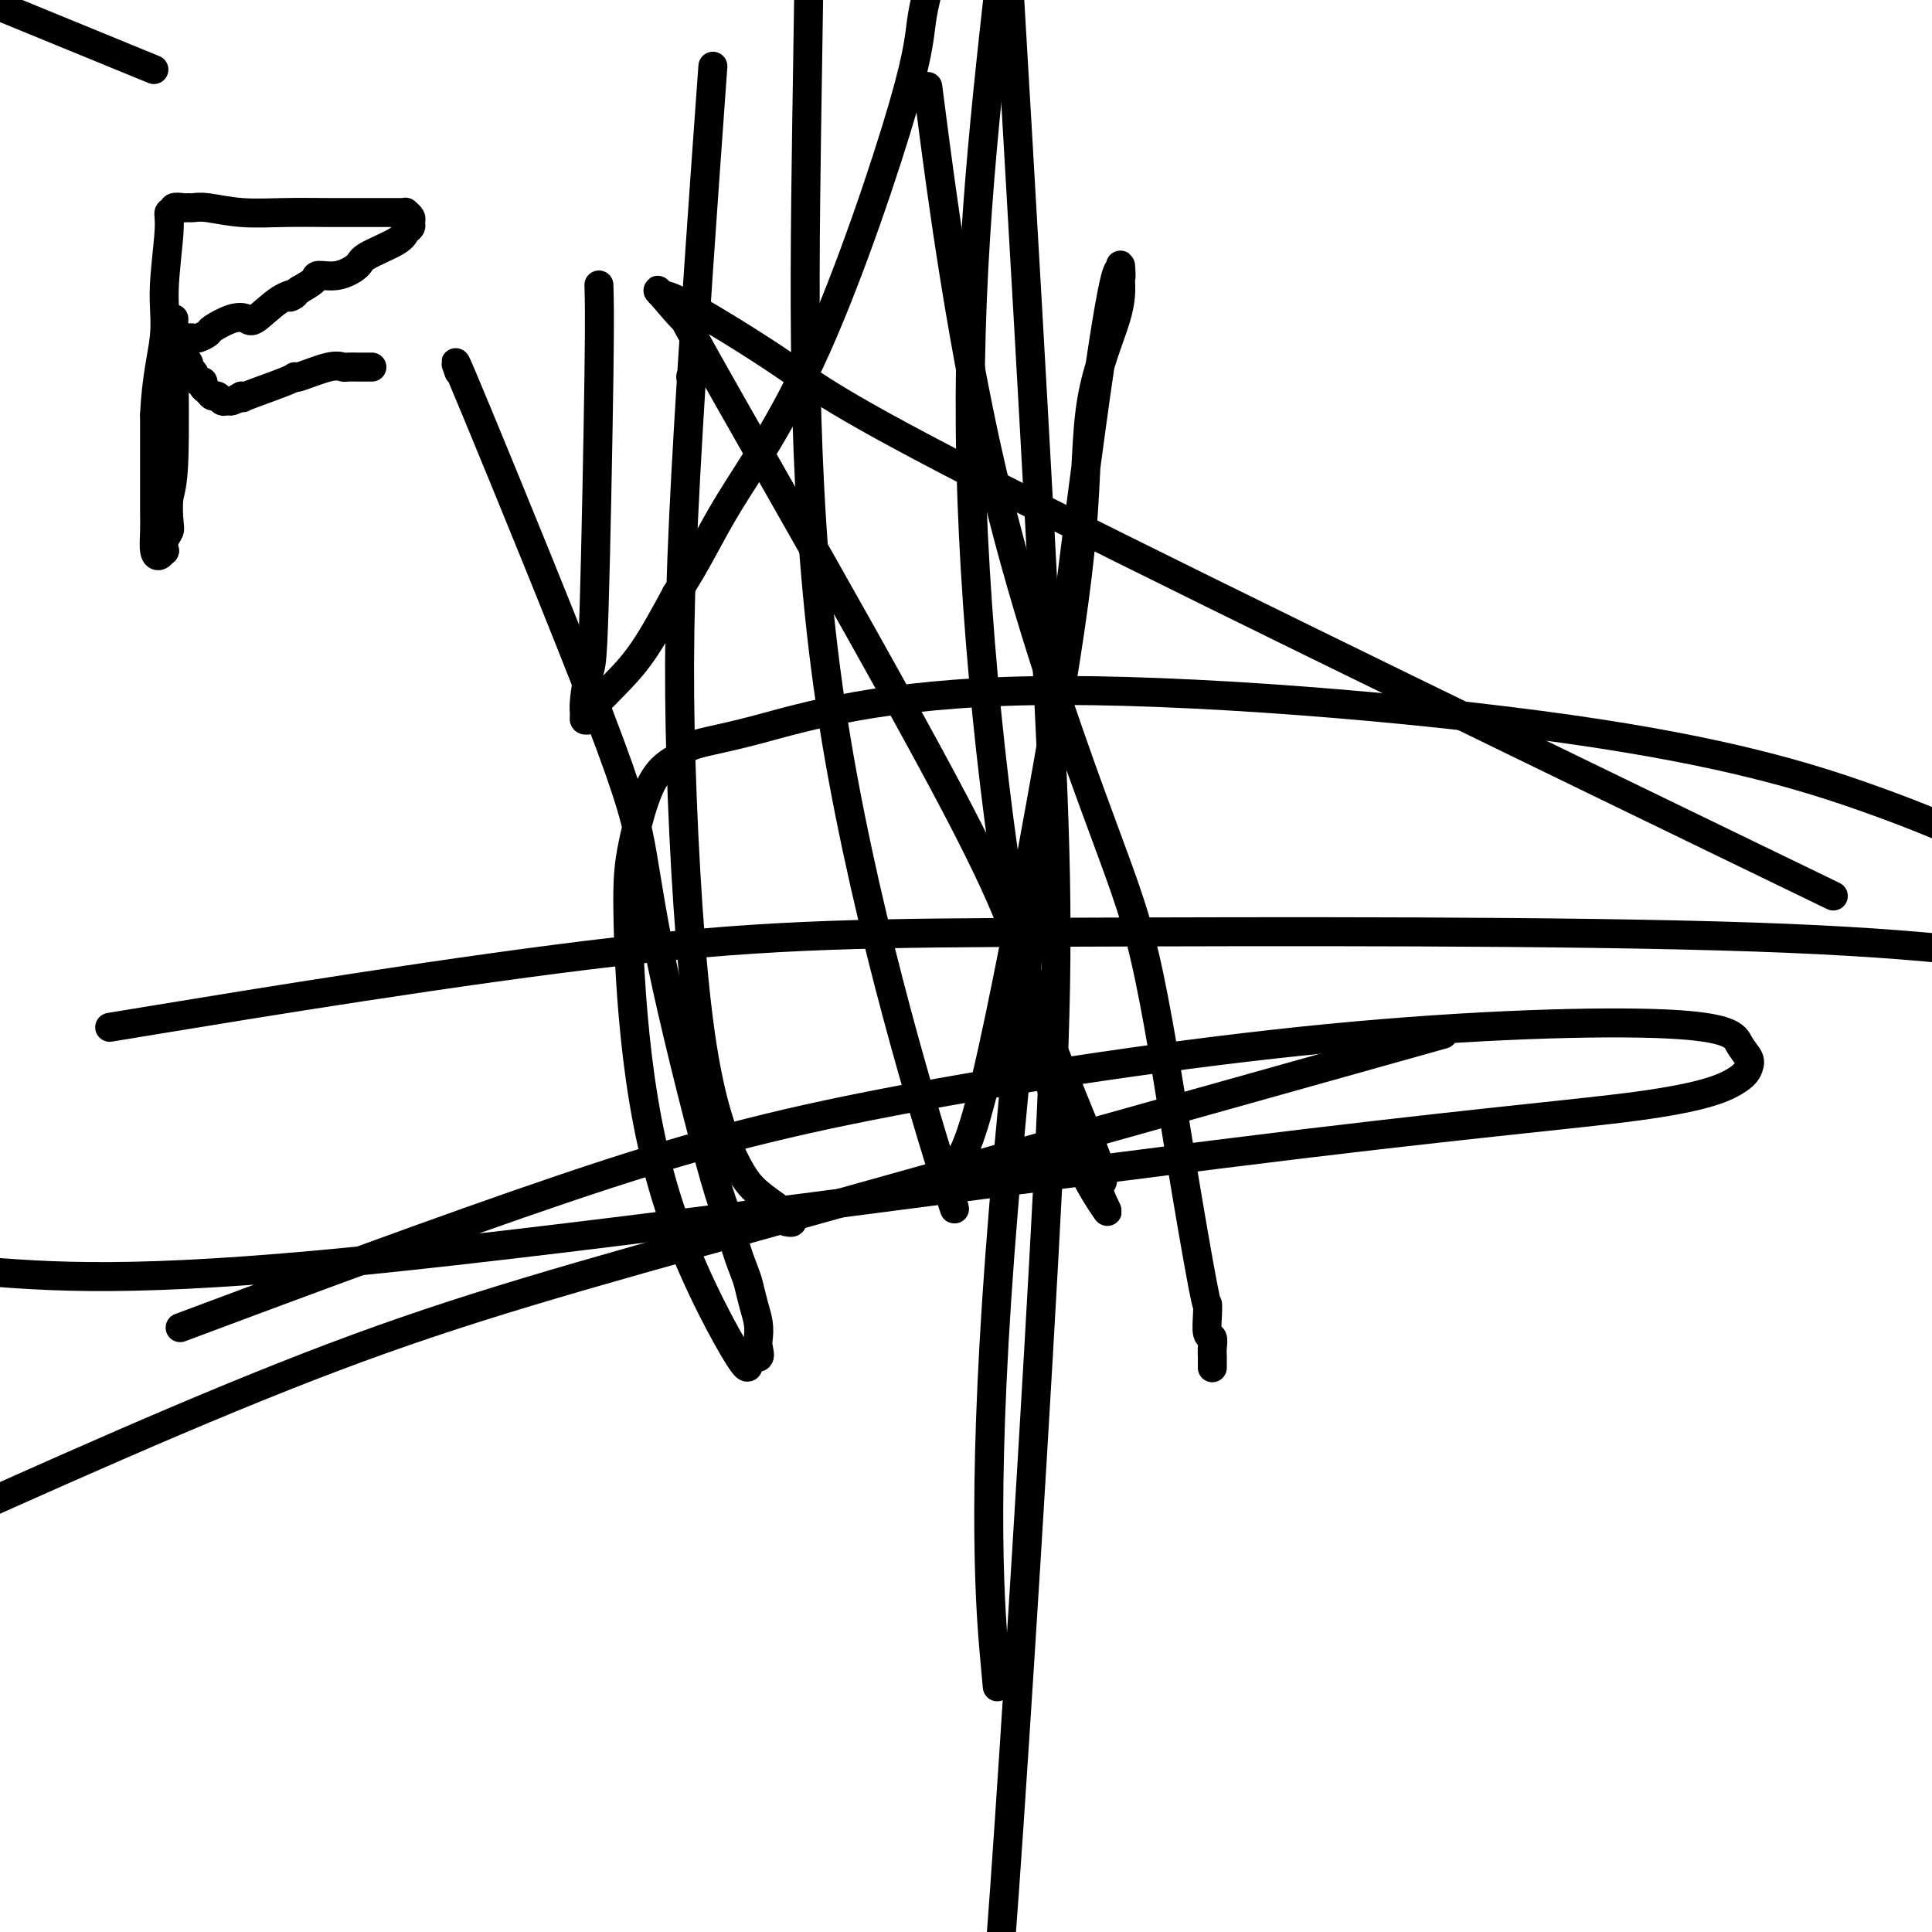 <svg viewBox='0 0 400 400' version='1.1' xmlns='http://www.w3.org/2000/svg' xmlns:xlink='http://www.w3.org/1999/xlink'><g fill='none' stroke='#000000' stroke-width='6' stroke-linecap='round' stroke-linejoin='round'><path d='M26,12c5.083,2.083 10.167,4.167 0,0c-10.167,-4.167 -35.583,-14.583 -61,-25'/><path d='M143,78c0.000,0.000 0.100,0.100 0.1,0.1'/><path d='M95,77c-0.888,-2.474 -1.776,-4.948 4,9c5.776,13.948 18.216,44.318 25,62c6.784,17.682 7.911,22.674 9,29c1.089,6.326 2.141,13.985 5,27c2.859,13.015 7.526,31.387 10,40c2.474,8.613 2.757,7.468 3,8c0.243,0.532 0.447,2.740 1,5c0.553,2.260 1.455,4.573 2,6c0.545,1.427 0.734,1.967 1,3c0.266,1.033 0.609,2.559 1,4c0.391,1.441 0.828,2.798 1,4c0.172,1.202 0.078,2.251 0,3c-0.078,0.749 -0.139,1.199 0,2c0.139,0.801 0.480,1.954 0,2c-0.480,0.046 -1.779,-1.016 -2,0c-0.221,1.016 0.635,4.110 -2,0c-2.635,-4.110 -8.762,-15.425 -13,-27c-4.238,-11.575 -6.586,-23.409 -8,-35c-1.414,-11.591 -1.893,-22.940 -2,-30c-0.107,-7.060 0.157,-9.830 1,-14c0.843,-4.170 2.265,-9.738 4,-13c1.735,-3.262 3.781,-4.218 5,-5c1.219,-0.782 1.609,-1.391 2,-2'/><path d='M142,155c2.586,-1.424 5.552,-1.484 15,-4c9.448,-2.516 25.378,-7.489 57,-8c31.622,-0.511 78.937,3.439 111,8c32.063,4.561 48.875,9.732 61,14c12.125,4.268 19.562,7.634 27,11'/><path d='M285,218c11.970,-3.357 23.940,-6.714 0,0c-23.940,6.714 -83.792,23.500 -125,35c-41.208,11.500 -63.774,17.714 -91,28c-27.226,10.286 -59.113,24.643 -91,39'/><path d='M45,272c-6.678,2.495 -13.356,4.991 0,0c13.356,-4.991 46.747,-17.468 72,-26c25.253,-8.532 42.367,-13.117 68,-18c25.633,-4.883 59.783,-10.063 90,-13c30.217,-2.937 56.500,-3.631 70,-3c13.500,0.631 14.218,2.586 15,4c0.782,1.414 1.629,2.286 2,3c0.371,0.714 0.265,1.269 0,2c-0.265,0.731 -0.690,1.638 -3,3c-2.310,1.362 -6.506,3.180 -20,5c-13.494,1.820 -36.287,3.644 -87,10c-50.713,6.356 -129.347,17.245 -177,22c-47.653,4.755 -64.327,3.378 -81,2'/><path d='M33,211c-8.919,1.467 -17.837,2.935 0,0c17.837,-2.935 62.431,-10.271 95,-14c32.569,-3.729 53.115,-3.850 94,-4c40.885,-0.150 102.110,-0.329 141,1c38.890,1.329 55.445,4.164 72,7'/><path d='M362,177c15.231,7.377 30.461,14.753 0,0c-30.461,-14.753 -106.614,-51.636 -147,-72c-40.386,-20.364 -45.004,-24.207 -52,-29c-6.996,-4.793 -16.371,-10.534 -21,-13c-4.629,-2.466 -4.511,-1.655 -5,-2c-0.489,-0.345 -1.585,-1.844 0,0c1.585,1.844 5.851,7.033 5,5c-0.851,-2.033 -6.819,-11.289 4,8c10.819,19.289 38.427,67.121 52,93c13.573,25.879 13.113,29.804 16,39c2.887,9.196 9.123,23.664 12,31c2.877,7.336 2.397,7.540 2,8c-0.397,0.460 -0.711,1.176 0,3c0.711,1.824 2.448,4.757 0,1c-2.448,-3.757 -9.082,-14.204 -15,-42c-5.918,-27.796 -11.119,-72.942 -12,-111c-0.881,-38.058 2.560,-69.029 6,-100'/><path d='M209,-1c-0.837,-14.255 -1.675,-28.510 0,0c1.675,28.510 5.861,99.786 8,143c2.139,43.214 2.230,58.365 0,102c-2.230,43.635 -6.780,115.753 -9,147c-2.220,31.247 -2.110,21.624 -2,12'/><path d='M206,344c0.415,4.540 0.829,9.081 0,0c-0.829,-9.081 -2.902,-31.782 1,-84c3.902,-52.218 13.779,-133.953 19,-172c5.221,-38.047 5.788,-32.406 6,-31c0.212,1.406 0.071,-1.425 0,-2c-0.071,-0.575 -0.072,1.105 0,3c0.072,1.895 0.218,4.006 -1,8c-1.218,3.994 -3.802,9.872 -5,17c-1.198,7.128 -1.012,15.505 -2,27c-0.988,11.495 -3.149,26.106 -7,48c-3.851,21.894 -9.392,51.069 -13,66c-3.608,14.931 -5.283,15.618 -6,17c-0.717,1.382 -0.477,3.458 -1,3c-0.523,-0.458 -1.809,-3.449 -1,0c0.809,3.449 3.712,13.337 -1,-2c-4.712,-15.337 -17.038,-55.898 -23,-96c-5.962,-40.102 -5.561,-79.743 -5,-119c0.561,-39.257 1.280,-78.128 2,-117'/><path d='M147,22c0.516,-7.189 1.033,-14.377 0,0c-1.033,14.377 -3.614,50.320 -5,76c-1.386,25.680 -1.576,41.098 -1,60c0.576,18.902 1.919,41.288 4,56c2.081,14.712 4.900,21.749 7,26c2.100,4.251 3.482,5.717 5,7c1.518,1.283 3.174,2.382 4,3c0.826,0.618 0.824,0.754 1,1c0.176,0.246 0.532,0.602 1,1c0.468,0.398 1.049,0.838 1,1c-0.049,0.162 -0.728,0.046 -1,0c-0.272,-0.046 -0.136,-0.023 0,0'/><path d='M36,66c-0.030,0.673 -0.060,1.345 0,7c0.060,5.655 0.208,16.291 0,22c-0.208,5.709 -0.774,6.490 -1,8c-0.226,1.510 -0.112,3.748 0,5c0.112,1.252 0.224,1.516 0,2c-0.224,0.484 -0.782,1.187 -1,2c-0.218,0.813 -0.097,1.737 0,2c0.097,0.263 0.170,-0.133 0,0c-0.170,0.133 -0.581,0.795 -1,1c-0.419,0.205 -0.844,-0.049 -1,-1c-0.156,-0.951 -0.042,-2.601 0,-4c0.042,-1.399 0.011,-2.546 0,-4c-0.011,-1.454 -0.003,-3.214 0,-5c0.003,-1.786 0.001,-3.596 0,-5c-0.001,-1.404 -0.000,-2.401 0,-4c0.000,-1.599 0.000,-3.799 0,-6'/><path d='M32,86c0.316,-7.681 1.606,-12.383 2,-16c0.394,-3.617 -0.106,-6.150 0,-10c0.106,-3.850 0.820,-9.018 1,-12c0.180,-2.982 -0.173,-3.780 0,-4c0.173,-0.220 0.872,0.137 1,0c0.128,-0.137 -0.313,-0.770 0,-1c0.313,-0.230 1.381,-0.058 2,0c0.619,0.058 0.787,0.001 1,0c0.213,-0.001 0.469,0.052 1,0c0.531,-0.052 1.338,-0.210 3,0c1.662,0.210 4.179,0.788 7,1c2.821,0.212 5.945,0.057 9,0c3.055,-0.057 6.040,-0.015 9,0c2.960,0.015 5.893,0.004 8,0c2.107,-0.004 3.387,-0.002 4,0c0.613,0.002 0.561,0.004 1,0c0.439,-0.004 1.371,-0.012 2,0c0.629,0.012 0.954,0.045 1,0c0.046,-0.045 -0.187,-0.167 0,0c0.187,0.167 0.794,0.624 1,1c0.206,0.376 0.009,0.671 0,1c-0.009,0.329 0.168,0.692 0,1c-0.168,0.308 -0.683,0.559 -1,1c-0.317,0.441 -0.436,1.070 -2,2c-1.564,0.930 -4.575,2.160 -6,3c-1.425,0.840 -1.266,1.289 -2,2c-0.734,0.711 -2.362,1.686 -4,2c-1.638,0.314 -3.287,-0.031 -4,0c-0.713,0.031 -0.489,0.437 -1,1c-0.511,0.563 -1.755,1.281 -3,2'/><path d='M62,60c-3.677,2.396 -1.371,1.386 -1,1c0.371,-0.386 -1.193,-0.149 -3,1c-1.807,1.149 -3.855,3.211 -5,4c-1.145,0.789 -1.385,0.306 -2,0c-0.615,-0.306 -1.605,-0.436 -3,0c-1.395,0.436 -3.196,1.438 -4,2c-0.804,0.562 -0.610,0.686 -1,1c-0.390,0.314 -1.362,0.819 -2,1c-0.638,0.181 -0.941,0.037 -1,0c-0.059,-0.037 0.128,0.031 0,0c-0.128,-0.031 -0.570,-0.162 -1,0c-0.430,0.162 -0.848,0.617 -1,1c-0.152,0.383 -0.037,0.694 0,1c0.037,0.306 -0.004,0.606 0,1c0.004,0.394 0.053,0.880 0,1c-0.053,0.120 -0.207,-0.128 0,0c0.207,0.128 0.776,0.630 1,1c0.224,0.370 0.102,0.606 0,1c-0.102,0.394 -0.186,0.946 0,1c0.186,0.054 0.641,-0.389 1,0c0.359,0.389 0.621,1.611 1,2c0.379,0.389 0.875,-0.054 1,0c0.125,0.054 -0.121,0.607 0,1c0.121,0.393 0.610,0.627 1,1c0.390,0.373 0.681,0.885 1,1c0.319,0.115 0.666,-0.168 1,0c0.334,0.168 0.657,0.787 1,1c0.343,0.213 0.708,0.019 1,0c0.292,-0.019 0.512,0.137 1,0c0.488,-0.137 1.244,-0.569 2,-1'/><path d='M50,82c0.858,0.318 -0.496,0.614 1,0c1.496,-0.614 5.844,-2.136 8,-3c2.156,-0.864 2.121,-1.069 2,-1c-0.121,0.069 -0.327,0.411 1,0c1.327,-0.411 4.187,-1.574 6,-2c1.813,-0.426 2.580,-0.114 3,0c0.420,0.114 0.495,0.031 1,0c0.505,-0.031 1.442,-0.008 2,0c0.558,0.008 0.737,0.002 1,0c0.263,-0.002 0.609,-0.001 1,0c0.391,0.001 0.826,0.000 1,0c0.174,-0.000 0.087,-0.000 0,0'/><path d='M124,59c0.091,2.946 0.182,5.892 0,19c-0.182,13.108 -0.638,36.377 -1,48c-0.362,11.623 -0.630,11.598 -1,13c-0.370,1.402 -0.841,4.230 -1,6c-0.159,1.770 -0.005,2.481 0,3c0.005,0.519 -0.140,0.845 0,1c0.140,0.155 0.566,0.140 1,0c0.434,-0.140 0.876,-0.405 1,-1c0.124,-0.595 -0.069,-1.521 0,-2c0.069,-0.479 0.400,-0.510 1,-1c0.600,-0.490 1.469,-1.440 3,-3c1.531,-1.560 3.723,-3.732 6,-7c2.277,-3.268 4.638,-7.634 7,-12'/><path d='M140,123c4.617,-6.973 6.660,-11.904 11,-19c4.340,-7.096 10.978,-16.356 18,-32c7.022,-15.644 14.429,-37.674 18,-50c3.571,-12.326 3.306,-14.950 4,-19c0.694,-4.050 2.347,-9.525 4,-15'/><path d='M193,25c-0.799,-6.147 -1.597,-12.293 0,0c1.597,12.293 5.591,43.026 12,71c6.409,27.974 15.234,53.190 21,69c5.766,15.810 8.473,22.216 11,33c2.527,10.784 4.872,25.948 7,39c2.128,13.052 4.038,23.993 5,29c0.962,5.007 0.976,4.080 1,4c0.024,-0.080 0.059,0.688 0,2c-0.059,1.312 -0.212,3.168 0,4c0.212,0.832 0.789,0.640 1,1c0.211,0.360 0.057,1.272 0,2c-0.057,0.728 -0.015,1.273 0,2c0.015,0.727 0.004,1.636 0,2c-0.004,0.364 -0.002,0.182 0,0'/></g>
</svg>